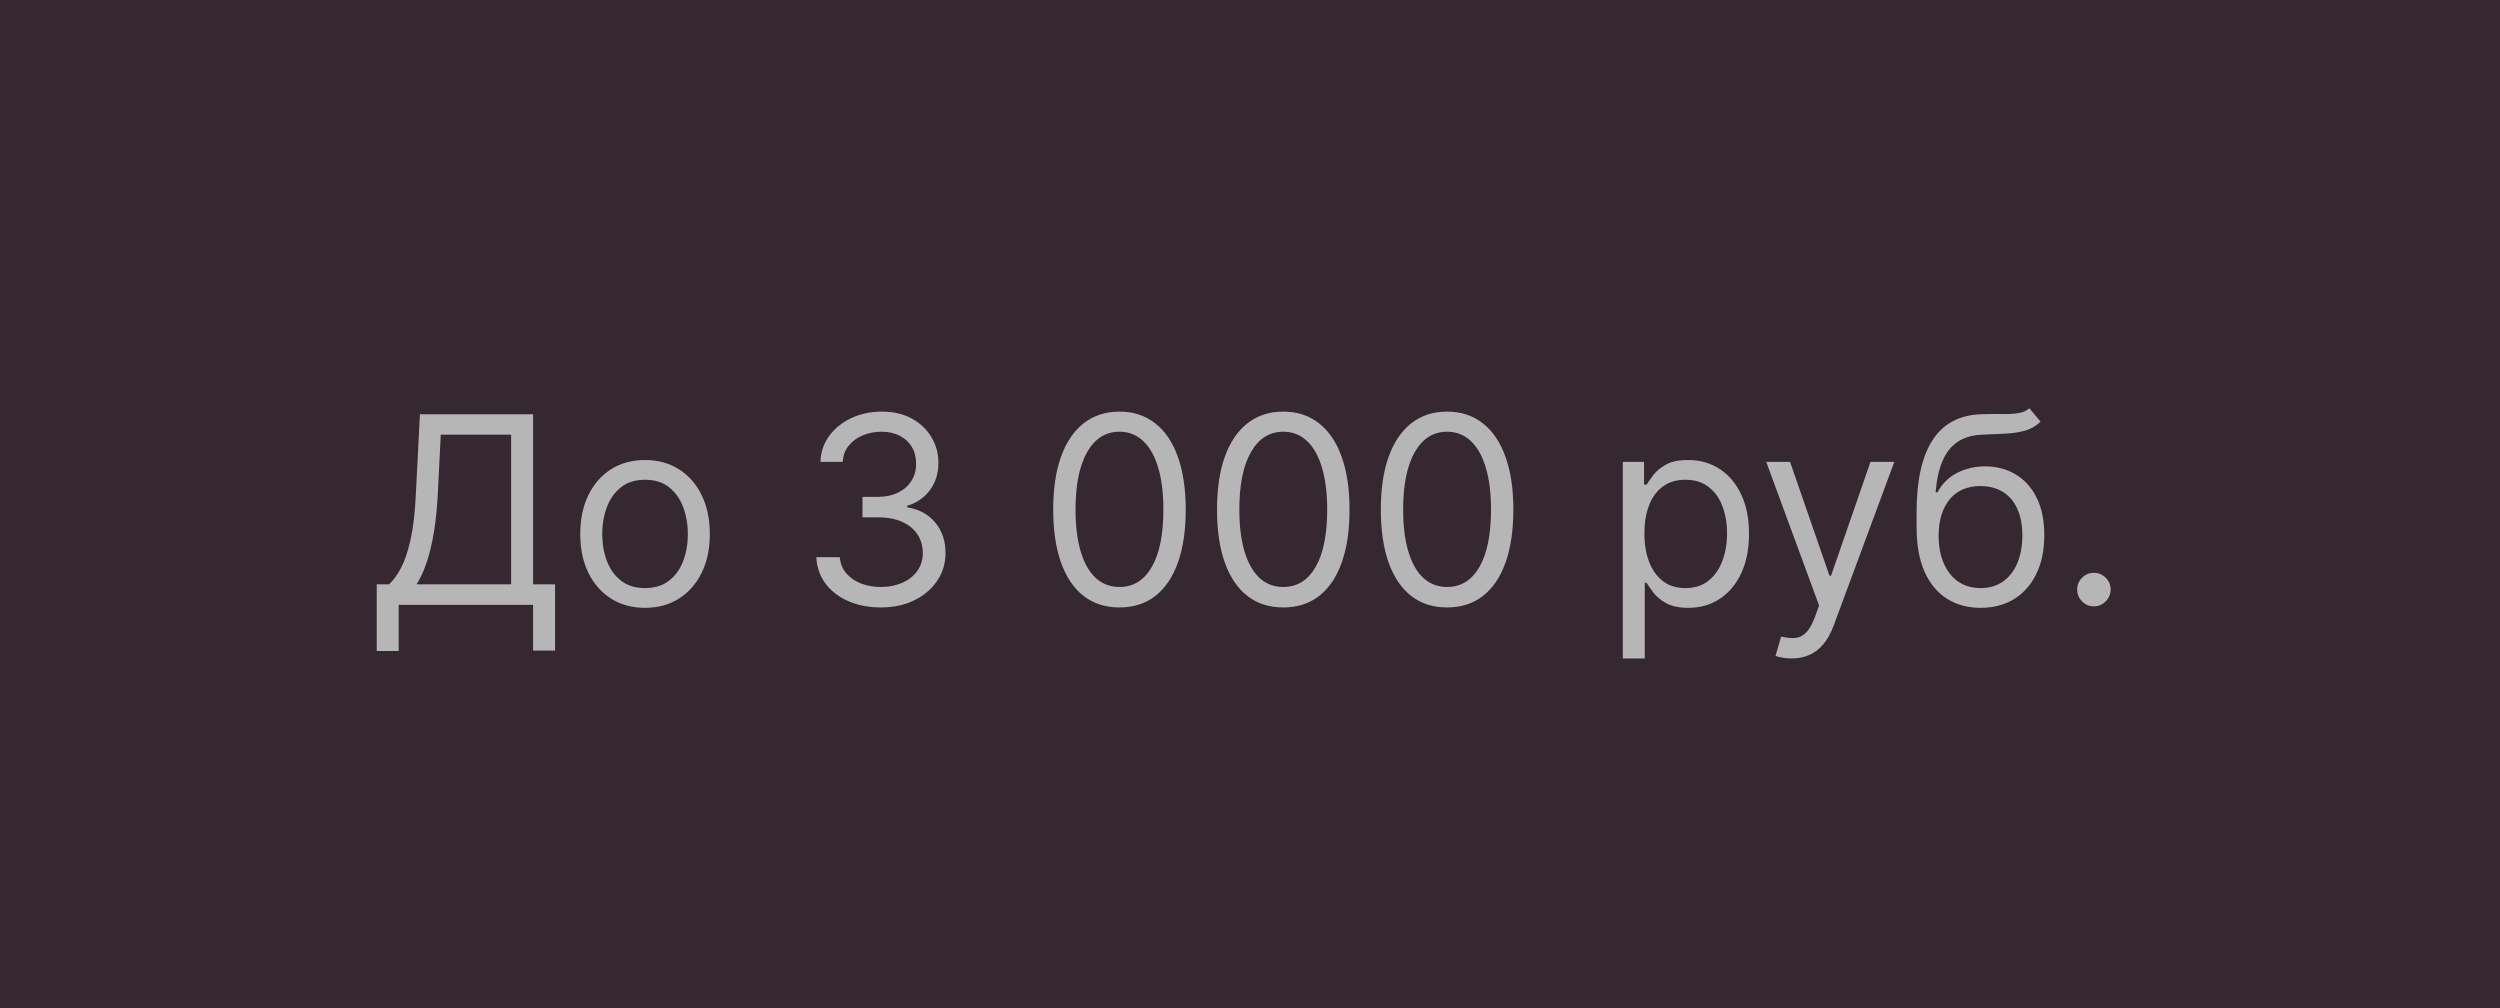 <?xml version="1.0" encoding="UTF-8"?> <svg xmlns="http://www.w3.org/2000/svg" width="124" height="50" viewBox="0 0 124 50" fill="none"> <rect width="124" height="50" fill="#362830"></rect> <path d="M18.686 32.29V28.984H19.295C19.505 28.794 19.701 28.524 19.886 28.177C20.074 27.826 20.232 27.358 20.362 26.773C20.494 26.185 20.582 25.439 20.625 24.534L20.828 20.546H26.442V28.984H27.531V32.271H26.442V30H19.775V32.29H18.686ZM20.662 28.984H25.352V21.561H21.862L21.714 24.534C21.677 25.224 21.613 25.848 21.52 26.408C21.428 26.965 21.31 27.459 21.165 27.89C21.02 28.318 20.853 28.683 20.662 28.984ZM31.994 30.148C31.354 30.148 30.792 29.995 30.309 29.691C29.829 29.386 29.453 28.96 29.183 28.412C28.915 27.864 28.781 27.224 28.781 26.491C28.781 25.753 28.915 25.108 29.183 24.557C29.453 24.006 29.829 23.578 30.309 23.274C30.792 22.969 31.354 22.817 31.994 22.817C32.634 22.817 33.194 22.969 33.674 23.274C34.158 23.578 34.533 24.006 34.801 24.557C35.072 25.108 35.207 25.753 35.207 26.491C35.207 27.224 35.072 27.864 34.801 28.412C34.533 28.96 34.158 29.386 33.674 29.691C33.194 29.995 32.634 30.148 31.994 30.148ZM31.994 29.169C32.48 29.169 32.88 29.044 33.194 28.795C33.508 28.546 33.741 28.218 33.891 27.812C34.042 27.405 34.118 26.965 34.118 26.491C34.118 26.017 34.042 25.576 33.891 25.166C33.741 24.757 33.508 24.426 33.194 24.174C32.88 23.922 32.48 23.796 31.994 23.796C31.508 23.796 31.108 23.922 30.794 24.174C30.48 24.426 30.247 24.757 30.097 25.166C29.946 25.576 29.87 26.017 29.87 26.491C29.87 26.965 29.946 27.405 30.097 27.812C30.247 28.218 30.48 28.546 30.794 28.795C31.108 29.044 31.508 29.169 31.994 29.169ZM43.703 30.129C43.093 30.129 42.55 30.025 42.073 29.815C41.599 29.606 41.222 29.315 40.942 28.943C40.665 28.567 40.514 28.132 40.489 27.636H41.653C41.678 27.941 41.782 28.204 41.967 28.426C42.151 28.644 42.393 28.814 42.692 28.934C42.99 29.054 43.321 29.114 43.684 29.114C44.09 29.114 44.45 29.043 44.764 28.901C45.078 28.76 45.325 28.563 45.503 28.31C45.681 28.058 45.771 27.766 45.771 27.433C45.771 27.085 45.685 26.779 45.512 26.515C45.34 26.247 45.087 26.038 44.755 25.887C44.423 25.736 44.017 25.66 43.536 25.66H42.779V24.645H43.536C43.912 24.645 44.241 24.577 44.524 24.442C44.81 24.306 45.034 24.116 45.194 23.869C45.357 23.623 45.438 23.334 45.438 23.001C45.438 22.681 45.368 22.403 45.226 22.166C45.084 21.929 44.884 21.744 44.626 21.612C44.37 21.48 44.069 21.413 43.721 21.413C43.395 21.413 43.087 21.473 42.798 21.593C42.511 21.71 42.278 21.881 42.096 22.106C41.914 22.327 41.816 22.595 41.801 22.909H40.693C40.711 22.414 40.86 21.98 41.14 21.607C41.42 21.232 41.787 20.939 42.239 20.73C42.695 20.521 43.195 20.416 43.739 20.416C44.324 20.416 44.826 20.535 45.245 20.772C45.663 21.006 45.985 21.315 46.209 21.7C46.434 22.084 46.546 22.5 46.546 22.946C46.546 23.479 46.406 23.932 46.126 24.308C45.849 24.683 45.472 24.943 44.995 25.088V25.162C45.592 25.26 46.059 25.514 46.394 25.924C46.73 26.33 46.897 26.833 46.897 27.433C46.897 27.947 46.757 28.409 46.477 28.818C46.2 29.224 45.822 29.544 45.341 29.778C44.861 30.012 44.315 30.129 43.703 30.129ZM55.525 30.129C54.83 30.129 54.237 29.94 53.748 29.561C53.259 29.18 52.885 28.627 52.626 27.904C52.368 27.178 52.239 26.301 52.239 25.273C52.239 24.251 52.368 23.378 52.626 22.655C52.888 21.929 53.263 21.375 53.753 20.993C54.245 20.608 54.836 20.416 55.525 20.416C56.215 20.416 56.804 20.608 57.294 20.993C57.786 21.375 58.161 21.929 58.42 22.655C58.681 23.378 58.812 24.251 58.812 25.273C58.812 26.301 58.683 27.178 58.425 27.904C58.166 28.627 57.792 29.18 57.303 29.561C56.813 29.94 56.221 30.129 55.525 30.129ZM55.525 29.114C56.215 29.114 56.75 28.781 57.132 28.116C57.514 27.452 57.704 26.504 57.704 25.273C57.704 24.454 57.617 23.757 57.441 23.181C57.269 22.606 57.02 22.167 56.693 21.866C56.37 21.564 55.981 21.413 55.525 21.413C54.842 21.413 54.308 21.75 53.923 22.424C53.539 23.095 53.346 24.045 53.346 25.273C53.346 26.091 53.433 26.787 53.605 27.359C53.777 27.932 54.025 28.367 54.348 28.666C54.674 28.964 55.067 29.114 55.525 29.114ZM63.65 30.129C62.955 30.129 62.362 29.94 61.873 29.561C61.384 29.18 61.01 28.627 60.751 27.904C60.493 27.178 60.364 26.301 60.364 25.273C60.364 24.251 60.493 23.378 60.751 22.655C61.013 21.929 61.388 21.375 61.878 20.993C62.37 20.608 62.961 20.416 63.65 20.416C64.34 20.416 64.929 20.608 65.418 20.993C65.911 21.375 66.286 21.929 66.545 22.655C66.806 23.378 66.937 24.251 66.937 25.273C66.937 26.301 66.808 27.178 66.549 27.904C66.291 28.627 65.917 29.18 65.428 29.561C64.938 29.94 64.346 30.129 63.65 30.129ZM63.65 29.114C64.34 29.114 64.875 28.781 65.257 28.116C65.639 27.452 65.829 26.504 65.829 25.273C65.829 24.454 65.742 23.757 65.566 23.181C65.394 22.606 65.145 22.167 64.818 21.866C64.495 21.564 64.106 21.413 63.65 21.413C62.967 21.413 62.433 21.75 62.048 22.424C61.664 23.095 61.471 24.045 61.471 25.273C61.471 26.091 61.558 26.787 61.73 27.359C61.902 27.932 62.15 28.367 62.473 28.666C62.799 28.964 63.192 29.114 63.65 29.114ZM71.775 30.129C71.08 30.129 70.487 29.94 69.998 29.561C69.509 29.18 69.135 28.627 68.876 27.904C68.618 27.178 68.489 26.301 68.489 25.273C68.489 24.251 68.618 23.378 68.876 22.655C69.138 21.929 69.513 21.375 70.003 20.993C70.495 20.608 71.086 20.416 71.775 20.416C72.465 20.416 73.054 20.608 73.543 20.993C74.036 21.375 74.411 21.929 74.67 22.655C74.931 23.378 75.062 24.251 75.062 25.273C75.062 26.301 74.933 27.178 74.674 27.904C74.416 28.627 74.042 29.18 73.553 29.561C73.063 29.94 72.471 30.129 71.775 30.129ZM71.775 29.114C72.465 29.114 73 28.781 73.382 28.116C73.764 27.452 73.954 26.504 73.954 25.273C73.954 24.454 73.867 23.757 73.691 23.181C73.519 22.606 73.27 22.167 72.943 21.866C72.62 21.564 72.231 21.413 71.775 21.413C71.092 21.413 70.558 21.75 70.174 22.424C69.789 23.095 69.596 24.045 69.596 25.273C69.596 26.091 69.683 26.787 69.855 27.359C70.027 27.932 70.275 28.367 70.598 28.666C70.924 28.964 71.317 29.114 71.775 29.114ZM80.491 32.659V22.909H81.544V24.035H81.673C81.753 23.912 81.864 23.755 82.005 23.565C82.15 23.371 82.356 23.198 82.624 23.048C82.895 22.894 83.261 22.817 83.723 22.817C84.32 22.817 84.846 22.966 85.302 23.265C85.757 23.563 86.113 23.986 86.368 24.534C86.624 25.082 86.751 25.728 86.751 26.473C86.751 27.224 86.624 27.875 86.368 28.426C86.113 28.974 85.759 29.398 85.306 29.7C84.854 29.998 84.332 30.148 83.741 30.148C83.286 30.148 82.921 30.072 82.647 29.922C82.373 29.768 82.162 29.594 82.015 29.4C81.867 29.203 81.753 29.04 81.673 28.91H81.581V32.659H80.491ZM81.562 26.454C81.562 26.99 81.641 27.462 81.798 27.872C81.955 28.278 82.184 28.597 82.486 28.827C82.787 29.055 83.156 29.169 83.594 29.169C84.049 29.169 84.429 29.049 84.734 28.809C85.042 28.566 85.272 28.24 85.426 27.83C85.583 27.418 85.662 26.959 85.662 26.454C85.662 25.956 85.585 25.507 85.431 25.107C85.28 24.703 85.051 24.385 84.743 24.151C84.438 23.914 84.055 23.796 83.594 23.796C83.15 23.796 82.778 23.908 82.476 24.133C82.175 24.354 81.947 24.665 81.793 25.065C81.639 25.462 81.562 25.925 81.562 26.454ZM88.861 32.659C88.676 32.659 88.512 32.644 88.367 32.613C88.222 32.585 88.122 32.557 88.067 32.53L88.344 31.57C88.609 31.637 88.843 31.662 89.046 31.643C89.249 31.625 89.429 31.534 89.586 31.371C89.746 31.211 89.892 30.951 90.024 30.591L90.228 30.037L87.605 22.909H88.787L90.745 28.56H90.818L92.776 22.909H93.958L90.948 31.034C90.812 31.4 90.644 31.703 90.444 31.944C90.244 32.187 90.012 32.367 89.747 32.484C89.486 32.601 89.19 32.659 88.861 32.659ZM100.658 20.25L101.212 20.915C100.997 21.124 100.748 21.27 100.464 21.353C100.181 21.436 99.861 21.487 99.504 21.506C99.147 21.524 98.75 21.543 98.313 21.561C97.821 21.579 97.413 21.7 97.09 21.921C96.767 22.143 96.517 22.463 96.342 22.881C96.166 23.3 96.054 23.814 96.005 24.423H96.097C96.337 23.98 96.67 23.654 97.094 23.445C97.519 23.235 97.975 23.131 98.461 23.131C99.015 23.131 99.513 23.26 99.957 23.518C100.4 23.777 100.751 24.16 101.009 24.668C101.268 25.176 101.397 25.802 101.397 26.547C101.397 27.289 101.265 27.929 101 28.467C100.738 29.006 100.371 29.421 99.897 29.714C99.426 30.003 98.873 30.148 98.239 30.148C97.605 30.148 97.05 29.998 96.573 29.7C96.096 29.398 95.725 28.952 95.46 28.361C95.195 27.767 95.063 27.033 95.063 26.159V25.402C95.063 23.823 95.331 22.626 95.867 21.81C96.405 20.995 97.215 20.573 98.295 20.546C98.676 20.533 99.016 20.53 99.315 20.536C99.614 20.542 99.874 20.529 100.095 20.495C100.317 20.461 100.504 20.379 100.658 20.25ZM98.239 29.169C98.667 29.169 99.035 29.061 99.343 28.846C99.653 28.63 99.892 28.327 100.058 27.936C100.224 27.543 100.308 27.079 100.308 26.547C100.308 26.03 100.223 25.59 100.054 25.227C99.887 24.863 99.649 24.586 99.338 24.396C99.027 24.205 98.655 24.109 98.221 24.109C97.904 24.109 97.619 24.163 97.367 24.271C97.115 24.379 96.899 24.537 96.721 24.746C96.542 24.956 96.403 25.211 96.305 25.513C96.21 25.814 96.159 26.159 96.153 26.547C96.153 27.341 96.339 27.976 96.711 28.453C97.084 28.93 97.593 29.169 98.239 29.169ZM103.858 30.074C103.63 30.074 103.434 29.992 103.271 29.829C103.108 29.666 103.027 29.471 103.027 29.243C103.027 29.015 103.108 28.82 103.271 28.657C103.434 28.494 103.63 28.412 103.858 28.412C104.085 28.412 104.281 28.494 104.444 28.657C104.607 28.82 104.689 29.015 104.689 29.243C104.689 29.394 104.65 29.532 104.573 29.658C104.499 29.785 104.399 29.886 104.273 29.963C104.15 30.037 104.011 30.074 103.858 30.074Z" fill="#B6B6B6"></path> </svg> 